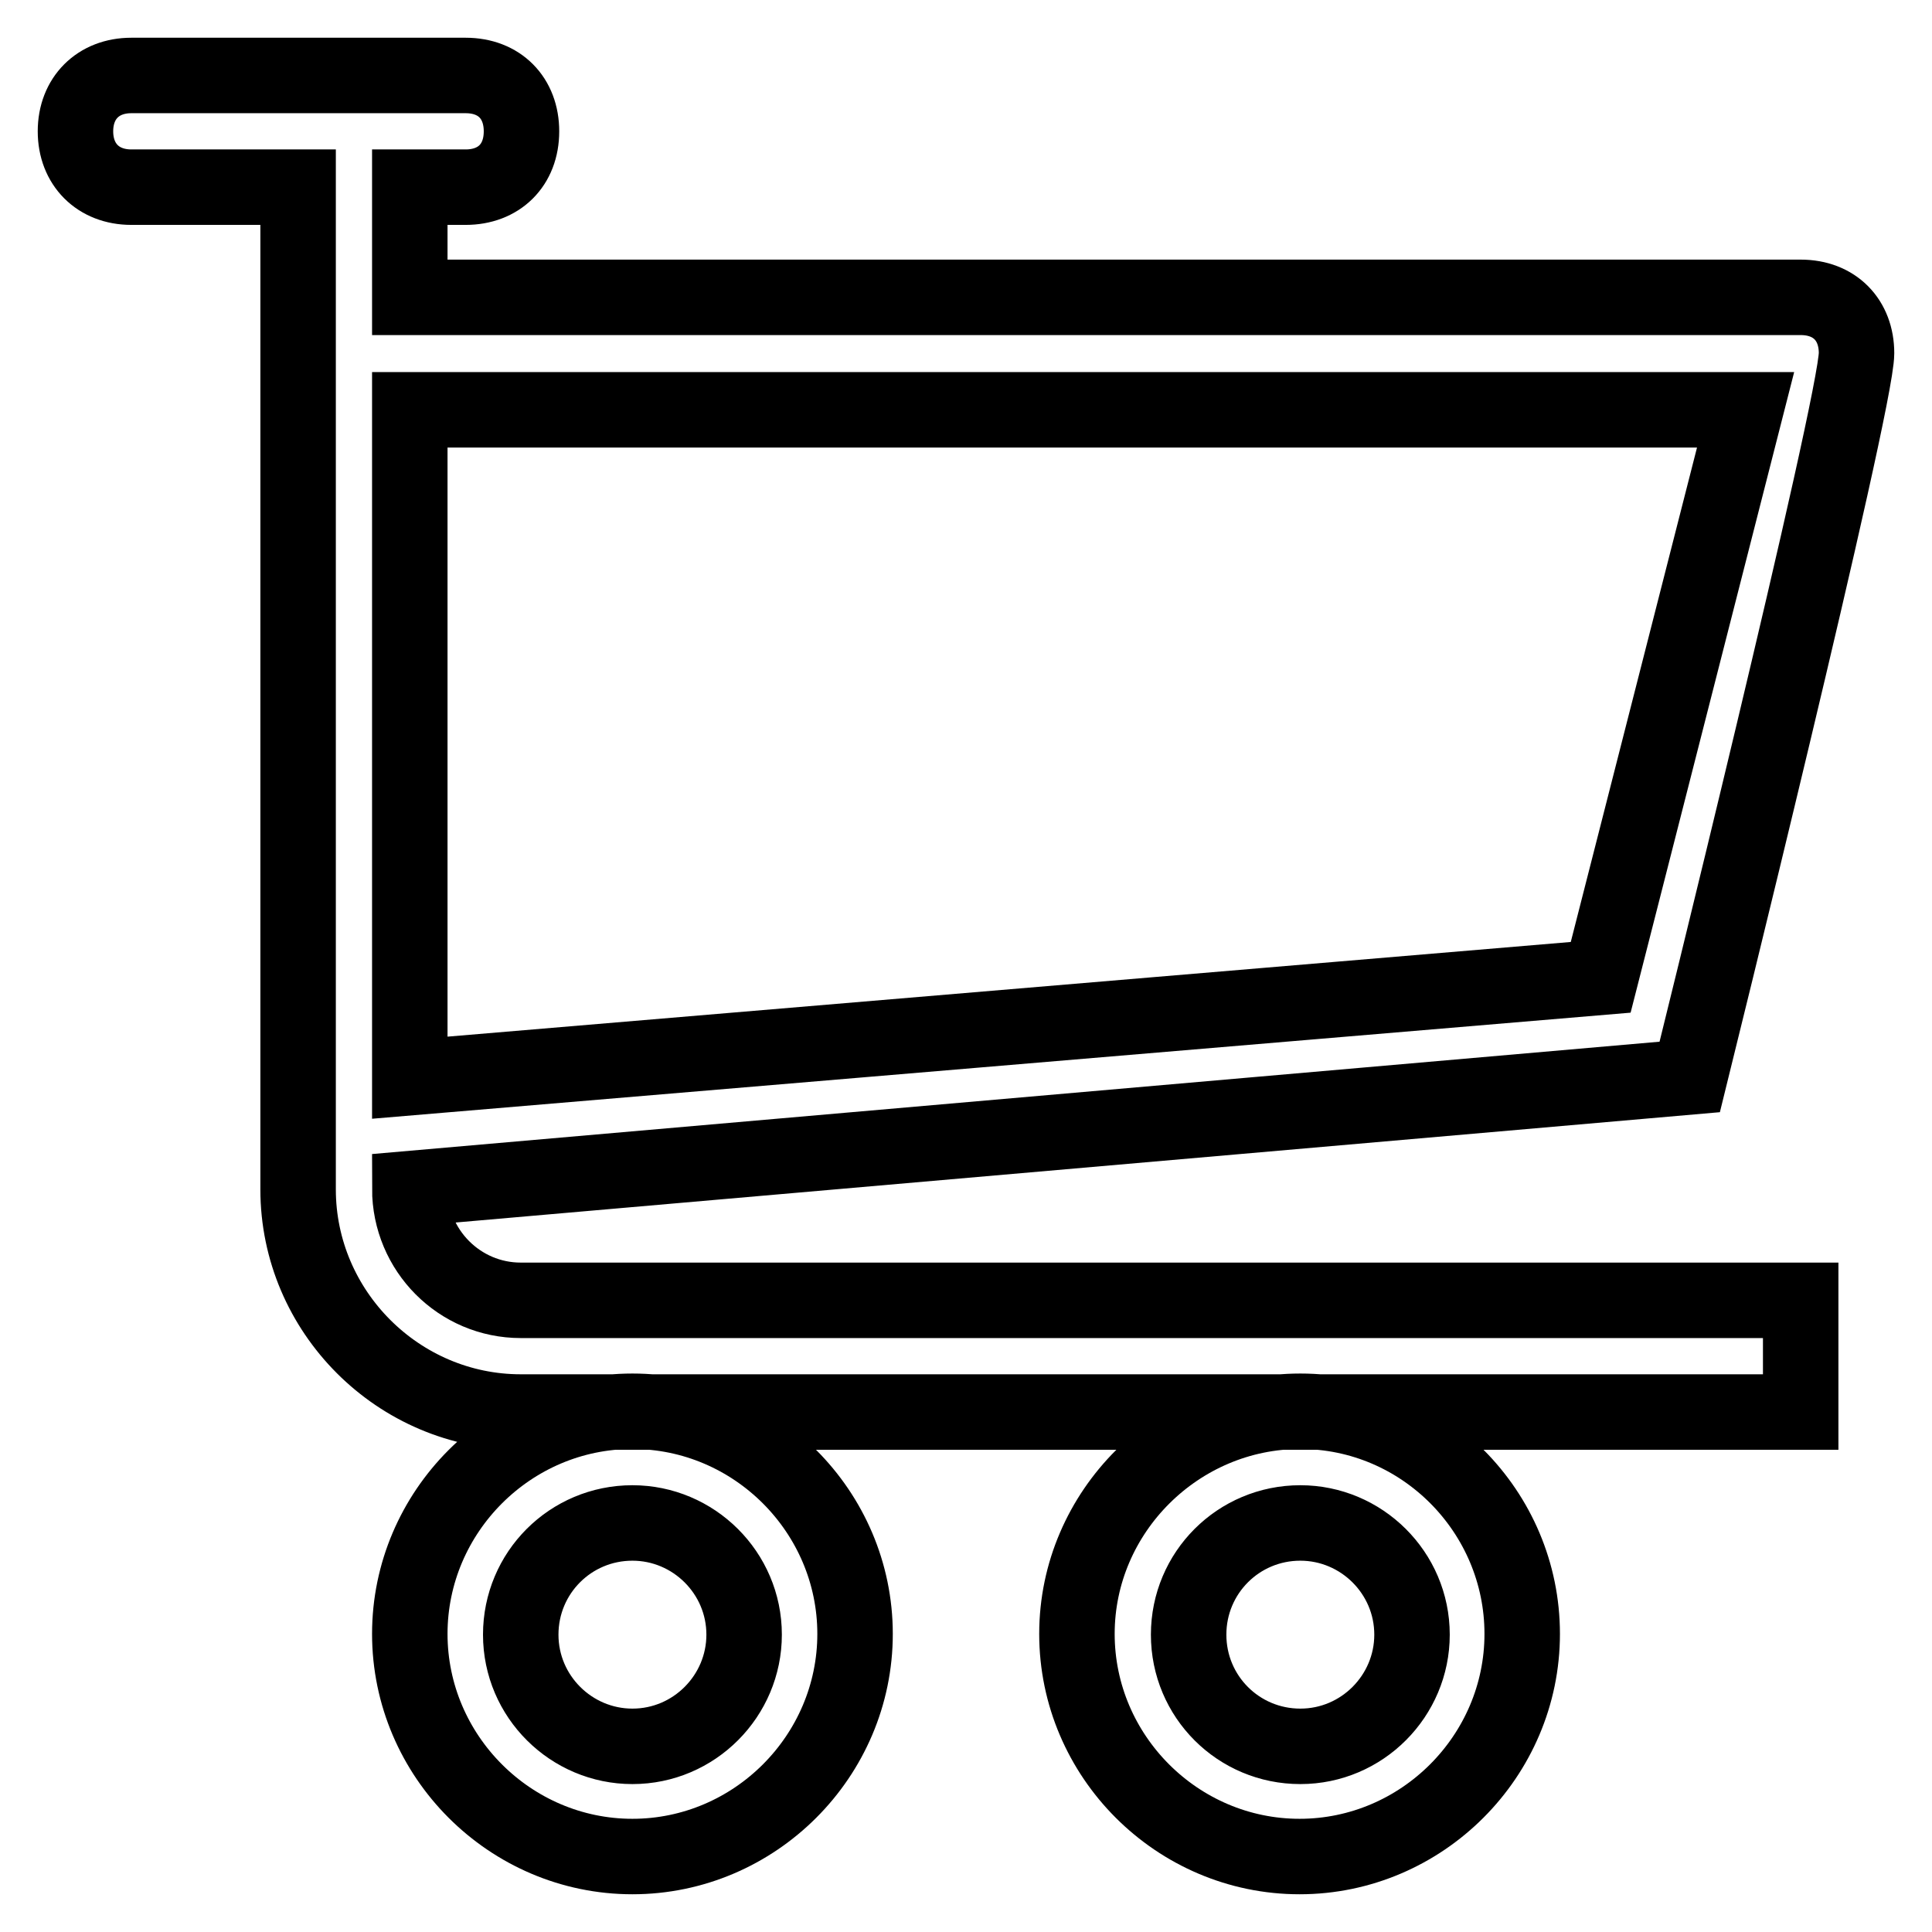 <?xml version="1.0" encoding="utf-8"?>
<!-- Svg Vector Icons : http://www.onlinewebfonts.com/icon -->
<!DOCTYPE svg PUBLIC "-//W3C//DTD SVG 1.1//EN" "http://www.w3.org/Graphics/SVG/1.1/DTD/svg11.dtd">
<svg version="1.1" xmlns="http://www.w3.org/2000/svg" xmlns:xlink="http://www.w3.org/1999/xlink" x="0px" y="0px" viewBox="0 0 256 256" enable-background="new 0 0 256 256" xml:space="preserve">
<g> <path stroke-width="10" fill-opacity="0" stroke="#000000"  d="M54.3,216.5c0,16.2,13.3,29.5,29.5,29.5s29.5-13.3,29.5-29.5S100,187,83.8,187S54.3,200.3,54.3,216.5z  M83.8,201.8c8.1,0,14.8,6.6,14.8,14.8c0,8.1-6.6,14.8-14.8,14.8c-8.1,0-14.8-6.6-14.8-14.8C69,208.4,75.6,201.8,83.8,201.8z  M142.7,216.5c0,16.2,13.3,29.5,29.5,29.5s29.5-13.3,29.5-29.5S188.5,187,172.3,187S142.7,200.3,142.7,216.5z M172.3,201.8 c8.1,0,14.8,6.6,14.8,14.8c0,8.1-6.6,14.8-14.8,14.8s-14.8-6.6-14.8-14.8C157.5,208.4,164.1,201.8,172.3,201.8z M69,172.3 c-8.1,0-14.7-6.6-14.7-14.8l169.6-14.8c0,0,22.1-89.2,22.1-95.9c0-4.4-2.9-7.4-7.4-7.4H54.3V24.8h7.4c4.4,0,7.4-2.9,7.4-7.4 c0-4.4-2.9-7.4-7.4-7.4H17.4C13,10,10,13,10,17.4c0,4.4,3,7.4,7.4,7.4h22.1v132.8c0,16.2,13.3,29.5,29.5,29.5h169.6v-14.8H69z  M54.3,54.3h177l-19.2,75.2L54.3,142.8V54.3z"/></g>
</svg>